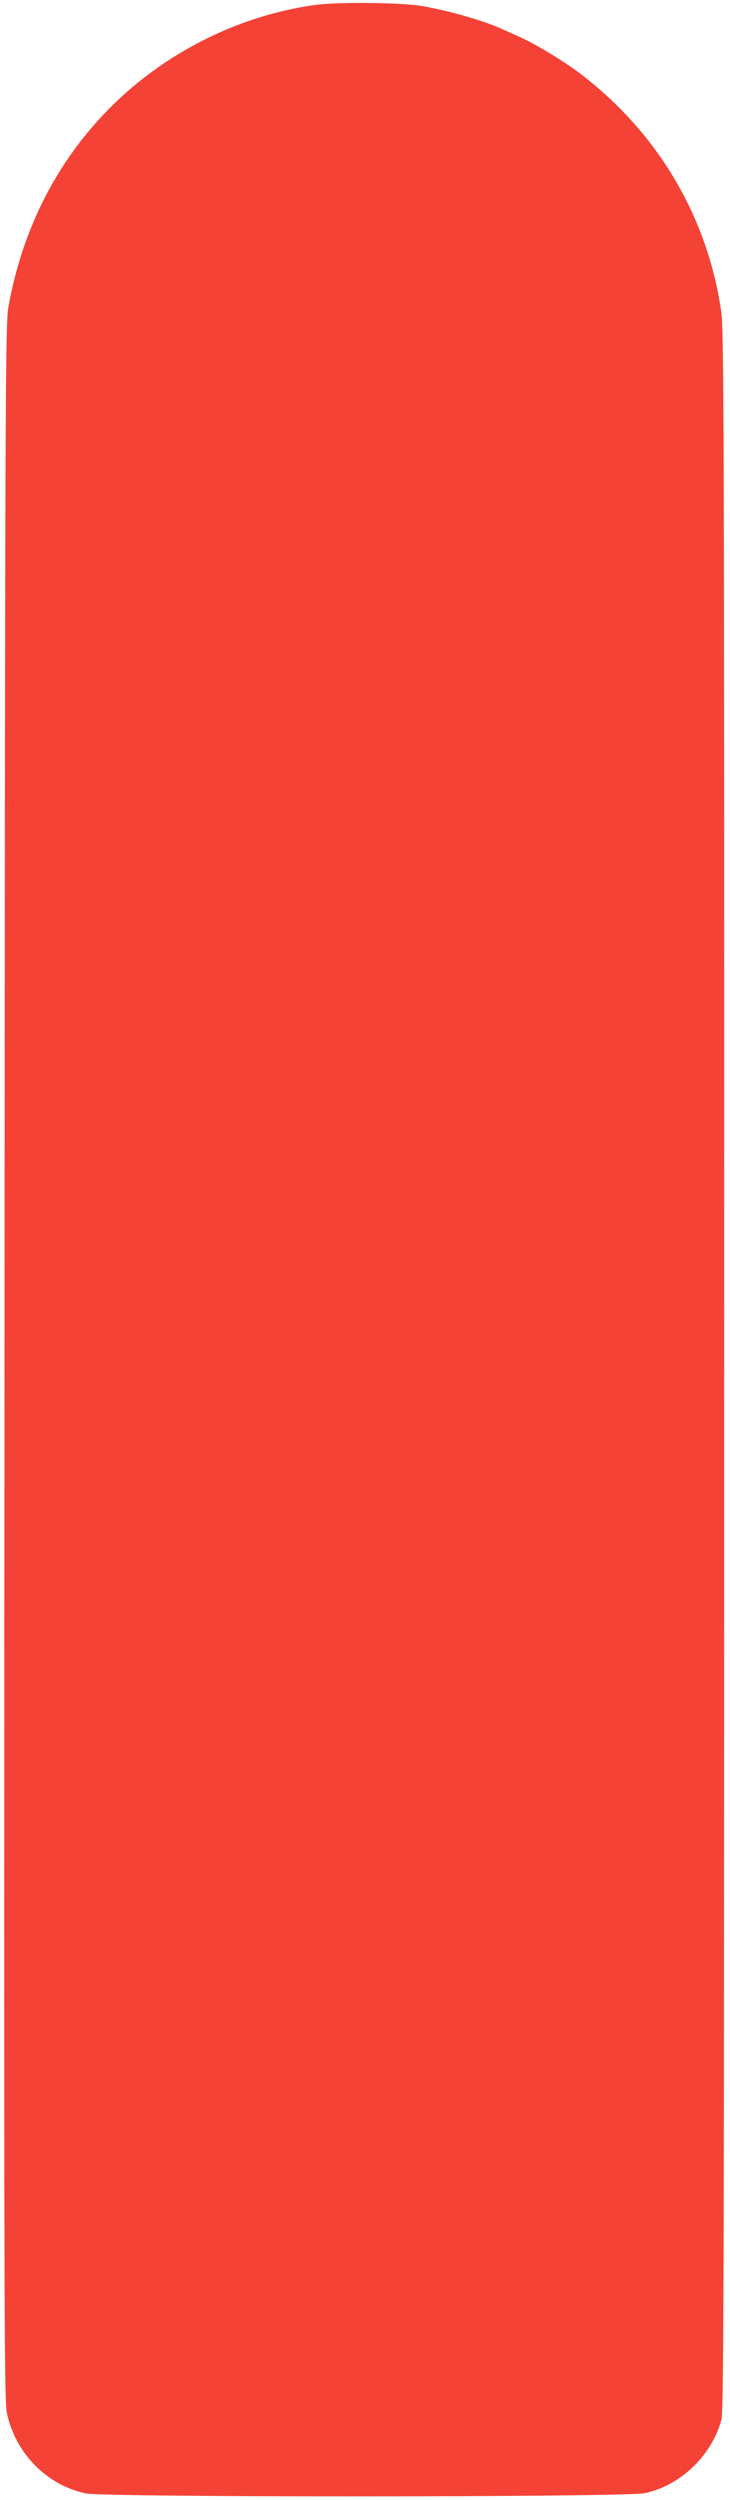 <?xml version="1.0" standalone="no"?>
<!DOCTYPE svg PUBLIC "-//W3C//DTD SVG 20010904//EN"
 "http://www.w3.org/TR/2001/REC-SVG-20010904/DTD/svg10.dtd">
<svg version="1.0" xmlns="http://www.w3.org/2000/svg"
 width="374pt" height="1280pt" viewBox="0 0 374 1280"
 preserveAspectRatio="xMidYMid meet">
<g transform="translate(0,1280) scale(0.1,-0.1)"
fill="#f44336" stroke="none">
<path d="M1625 12776 c-383 -50 -758 -233 -1038 -505 -285 -276 -470 -631
-544 -1043 -16 -86 -17 -499 -20 -5401 -3 -4694 -2 -5316 12 -5380 43 -206
203 -370 404 -413 99 -21 2764 -20 2864 1 183 39 343 192 393 376 12 47 14
785 14 5370 1 4801 -1 5327 -15 5425 -71 486 -325 914 -721 1216 -82 63 -234
155 -314 190 -36 16 -74 33 -85 38 -90 43 -291 100 -425 121 -108 16 -414 19
-525 5z"/>
</g>
</svg>
